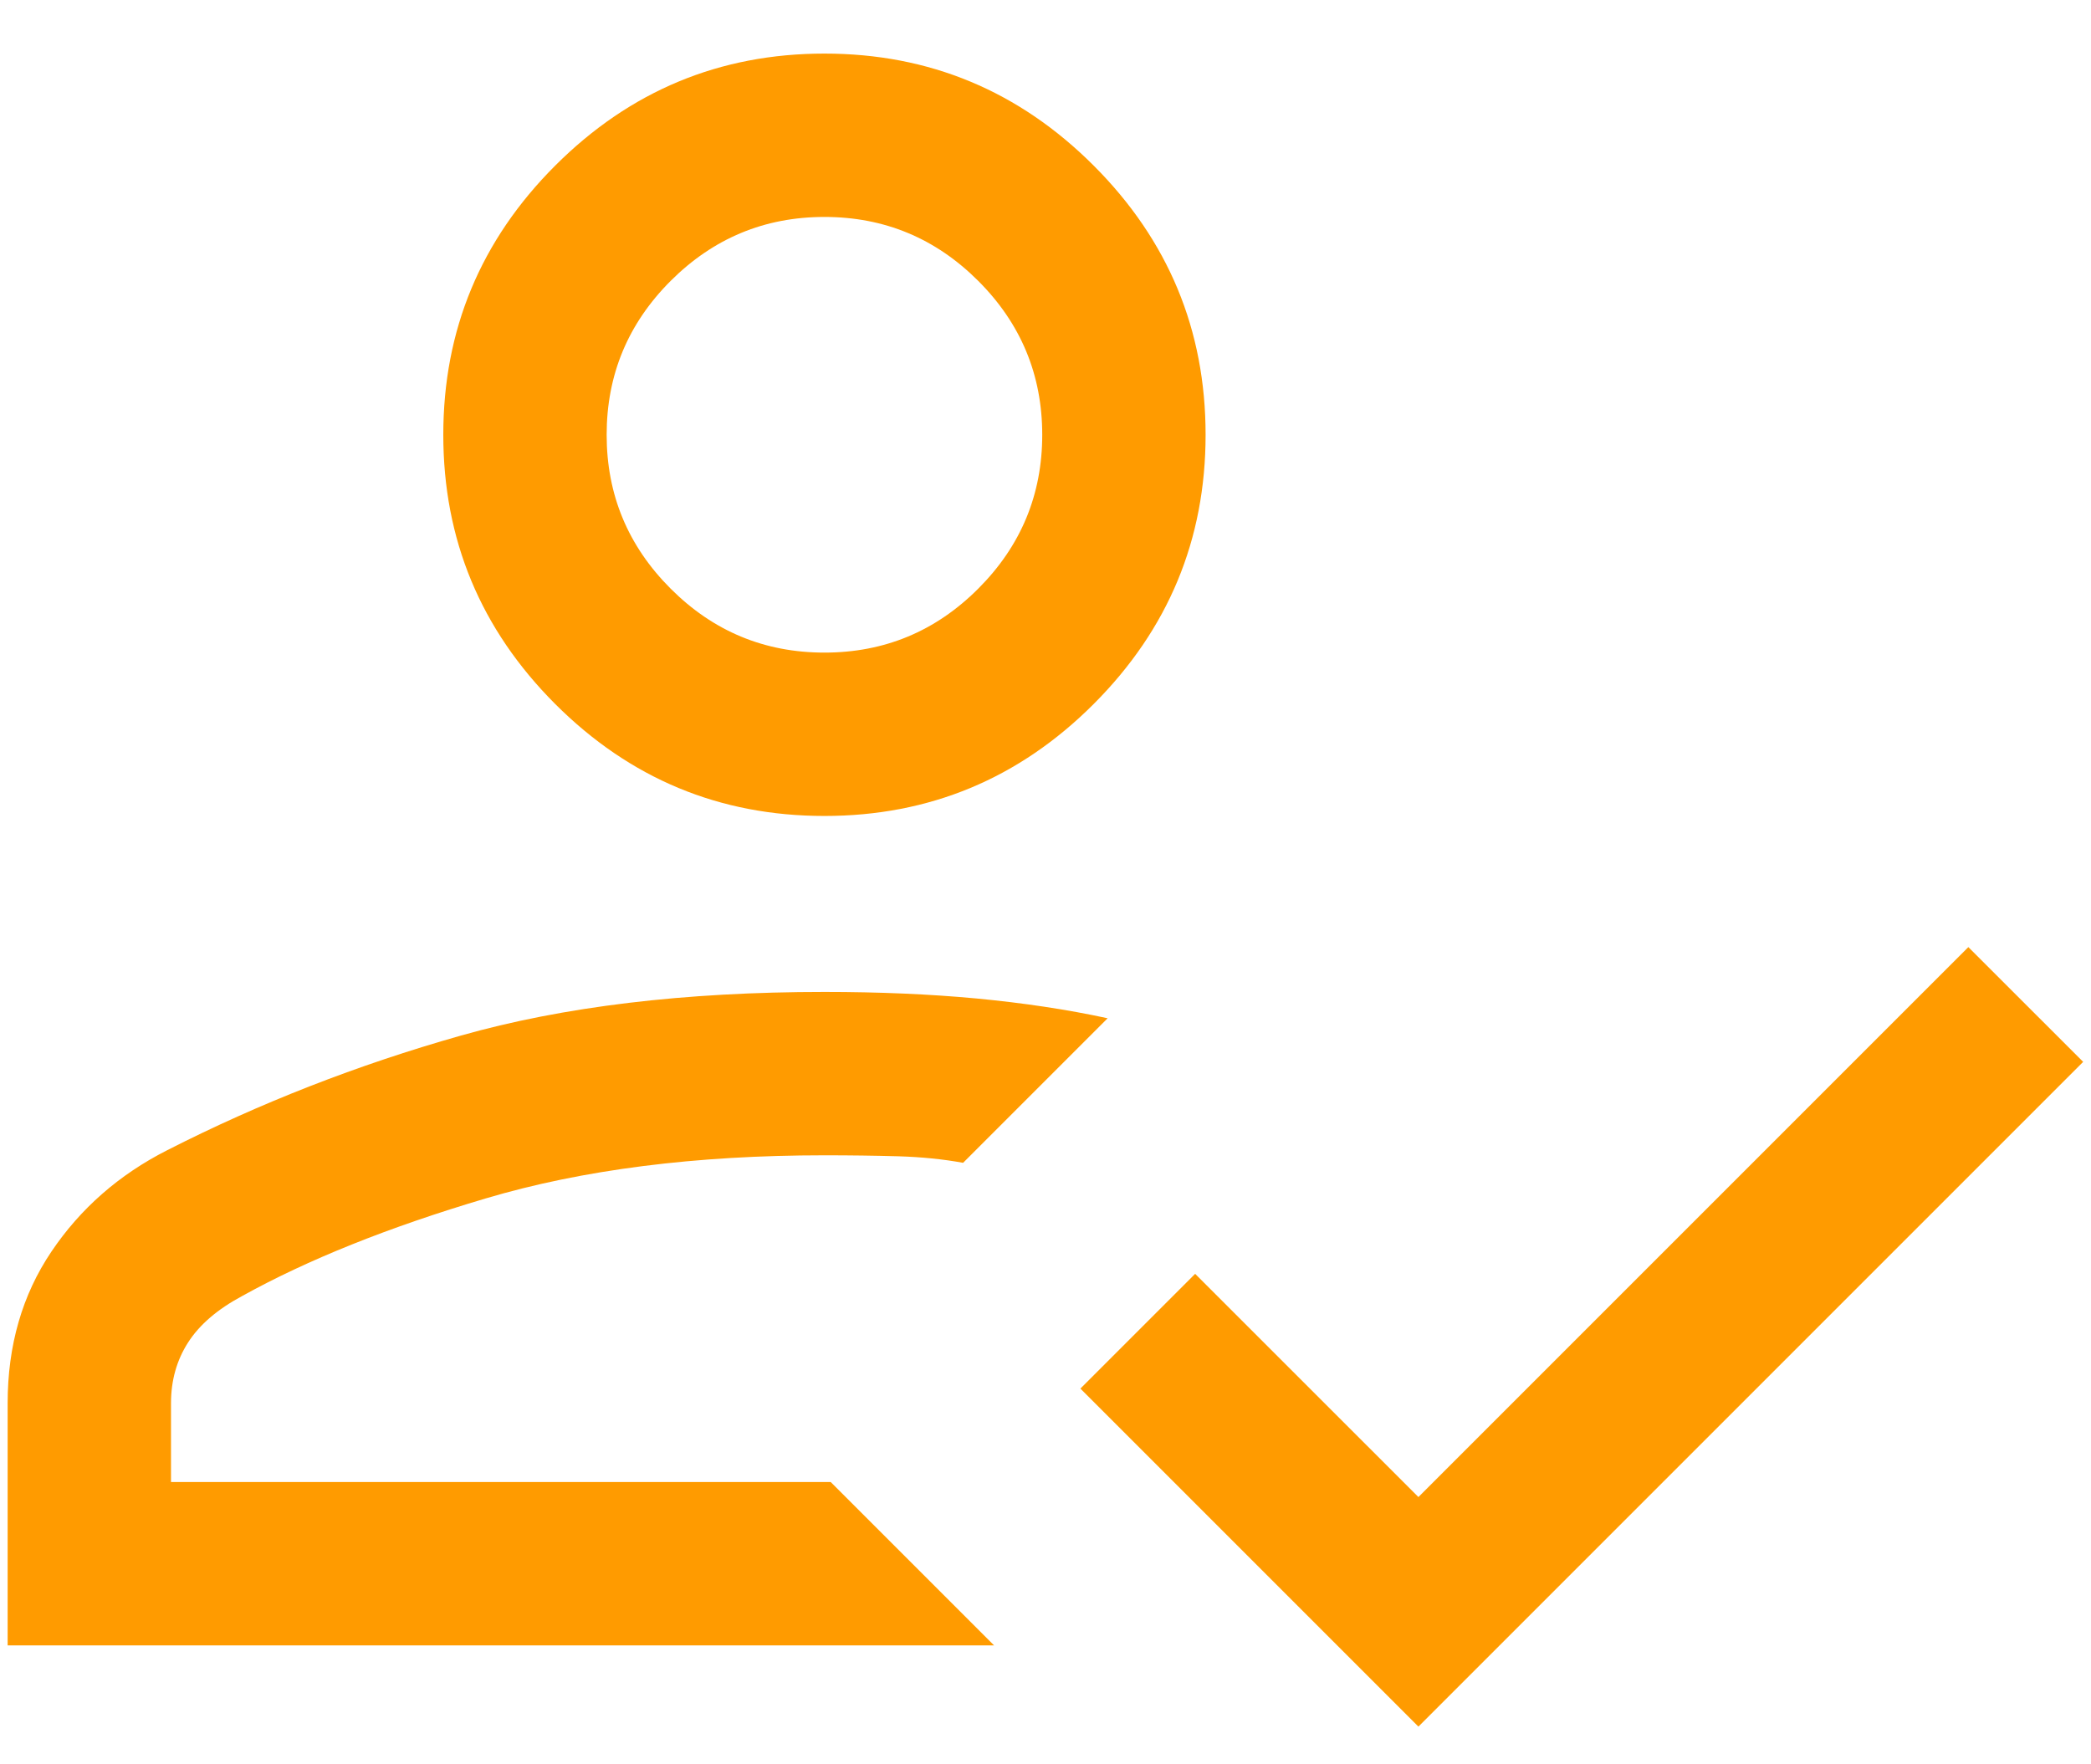 <svg width="32" height="27" viewBox="0 0 32 27" fill="none" xmlns="http://www.w3.org/2000/svg">
<path d="M0.117 25.18V21.474C0.117 20.59 0.34 19.817 0.786 19.155C1.231 18.494 1.822 17.976 2.559 17.602C3.976 16.88 5.472 16.296 7.046 15.85C8.621 15.403 10.478 15.18 12.617 15.18C13.45 15.18 14.226 15.213 14.942 15.28C15.659 15.348 16.329 15.448 16.951 15.583L14.739 17.795C14.433 17.739 14.103 17.706 13.747 17.695C13.391 17.685 13.014 17.68 12.617 17.68C10.645 17.68 8.917 17.899 7.433 18.34C5.949 18.78 4.707 19.278 3.707 19.833C3.328 20.036 3.052 20.273 2.878 20.545C2.704 20.816 2.617 21.126 2.617 21.474V22.68H12.713L15.213 25.18H0.117ZM21.707 26.423L16.534 21.25L18.29 19.494L21.707 22.91L30.123 14.494L31.88 16.25L21.707 26.423ZM12.617 12.487C11.013 12.487 9.64 11.916 8.497 10.774C7.355 9.631 6.784 8.258 6.784 6.654C6.784 5.049 7.355 3.676 8.497 2.534C9.64 1.392 11.013 0.82 12.617 0.82C14.221 0.82 15.595 1.392 16.737 2.534C17.879 3.676 18.45 5.049 18.45 6.654C18.45 8.258 17.879 9.631 16.737 10.774C15.595 11.916 14.221 12.487 12.617 12.487ZM12.617 9.987C13.534 9.987 14.319 9.661 14.971 9.008C15.624 8.355 15.95 7.57 15.95 6.654C15.95 5.737 15.624 4.952 14.971 4.299C14.319 3.647 13.534 3.32 12.617 3.32C11.7 3.32 10.916 3.647 10.263 4.299C9.61 4.952 9.284 5.737 9.284 6.654C9.284 7.57 9.61 8.355 10.263 9.008C10.916 9.661 11.7 9.987 12.617 9.987Z" fill="#FF9B00"/>
</svg>
